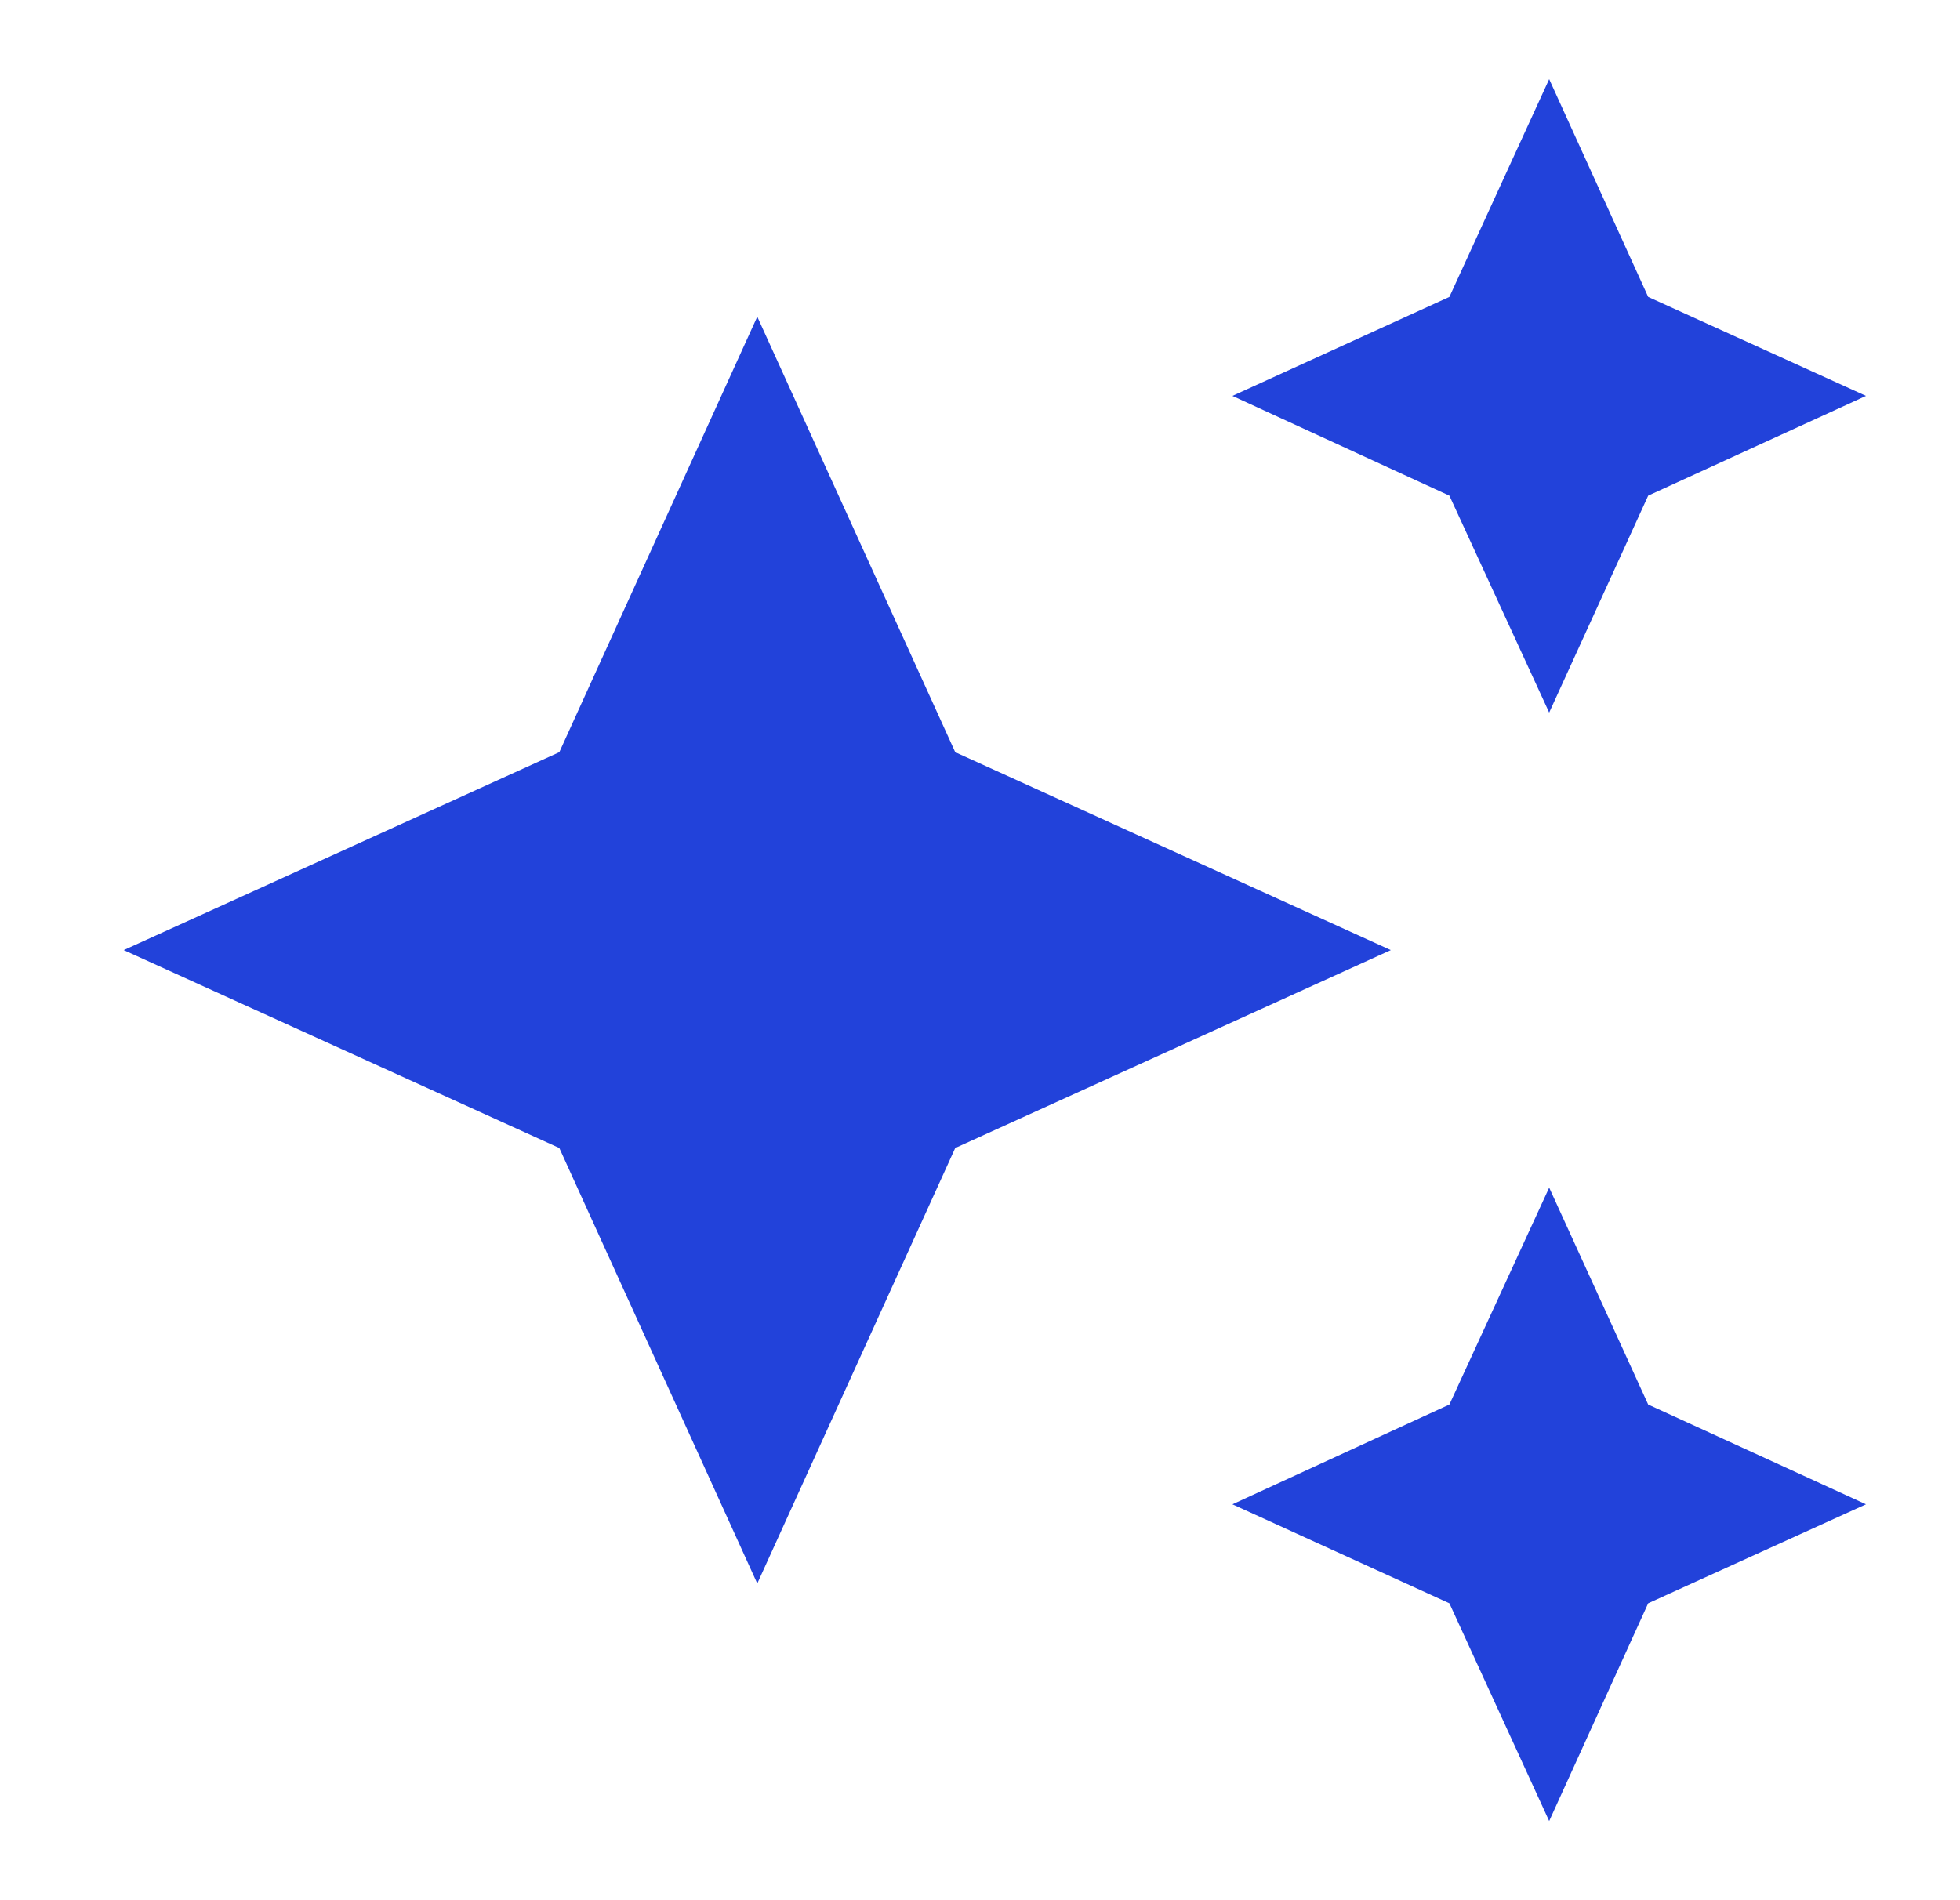 <?xml version="1.0" encoding="UTF-8"?>
<svg xmlns="http://www.w3.org/2000/svg" width="33" height="32" viewBox="0 0 33 32" fill="none">
  <path d="M26.083 1.333L24.403 5L20.75 6.667L24.403 8.347L26.083 12L27.75 8.347L31.417 6.667L27.75 5M12.75 5.333L9.417 12.667L2.083 16L9.417 19.333L12.75 26.667L16.083 19.333L23.417 16L16.083 12.667M26.083 20L24.403 23.653L20.75 25.333L24.403 27L26.083 30.667L27.75 27L31.417 25.333L27.75 23.653" fill="#2242DA"></path>
</svg>
